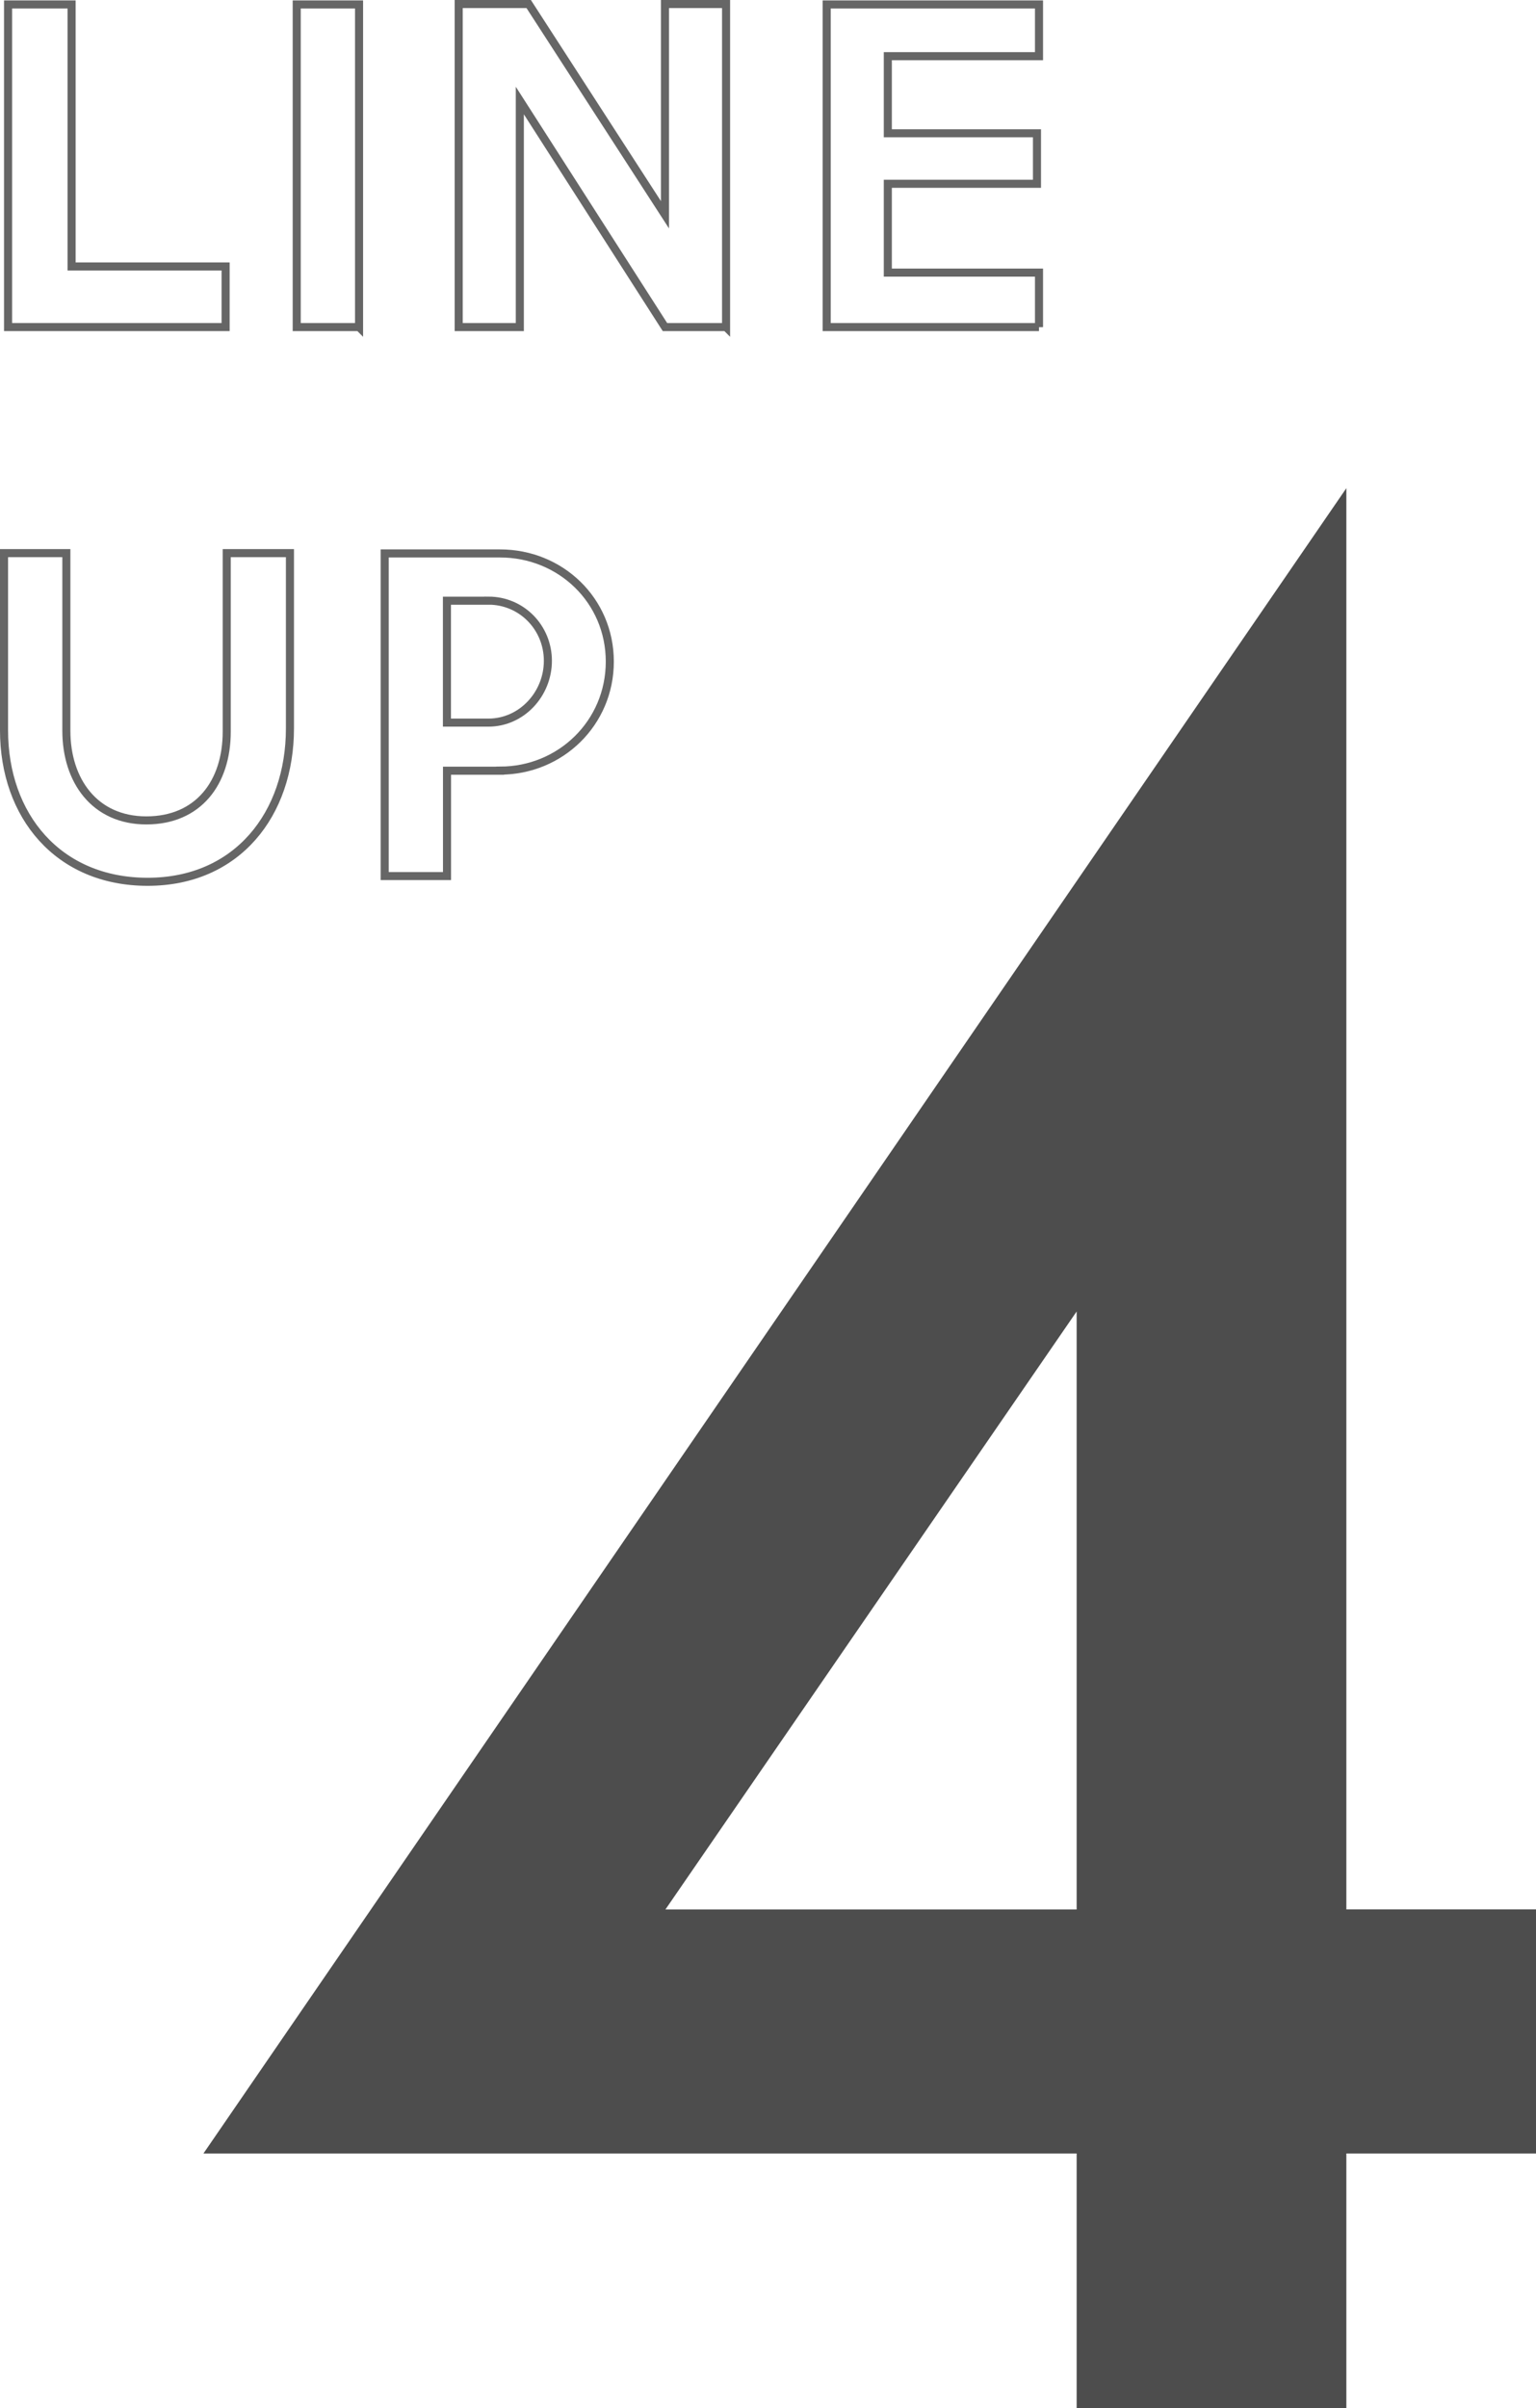 <?xml version="1.0" encoding="UTF-8"?>
<svg id="Layer_2" data-name="Layer 2" xmlns="http://www.w3.org/2000/svg" viewBox="0 0 190.5 298.5">
  <g id="_レイアウト" data-name="レイアウト">
    <g>
      <g>
        <path d="m27.98,40.54H1V.55h7.88v32.48h19.1v7.51Z" fill="none" stroke="#666" stroke-miterlimit="10"/>
        <path d="m44.53,40.54h-7.73V.55h7.73v39.99Z" fill="none" stroke="#666" stroke-miterlimit="10"/>
        <path d="m90.05,40.54h-7.58l-18-28.08v28.08h-7.58V.5h8.68l16.9,26.12V.5h7.58v40.04Z" fill="none" stroke="#666" stroke-miterlimit="10"/>
        <path d="m128.86,40.54h-26.33V.55h26.33v6.41h-18.75v9.56h18.5v6.26h-18.5v11.01h18.75v6.76Z" fill="none" stroke="#666" stroke-miterlimit="10"/>
        <path d="m35.96,68.56v21.72c0,10.61-6.53,19.02-17.65,19.02S.5,101.09.5,90.53v-21.97h7.73v22.02c0,6.16,3.49,11.11,9.92,11.11s9.97-4.65,9.97-11.01v-22.12h7.83Z" fill="none" stroke="#666" stroke-miterlimit="10"/>
        <path d="m62.02,95.53h-6.58v13.06h-7.73v-39.99h14.31c7.48,0,13.61,5.8,13.61,13.41s-6.13,13.51-13.61,13.51Zm-1.45-21.07h-5.14v15.11h5.14c4.14,0,7.38-3.55,7.38-7.66s-3.24-7.46-7.38-7.46Z" fill="none" stroke="#666" stroke-miterlimit="10"/>
      </g>
      <path d="m190.5,236.68v30.25h-23.52v31.58h-33.45v-31.58H25.23L166.98,60.51v176.16h23.52Zm-56.97-74.12l-51,74.12h51v-74.12Z" fill="#4d4d4d"/>
    </g>
  </g>
</svg>